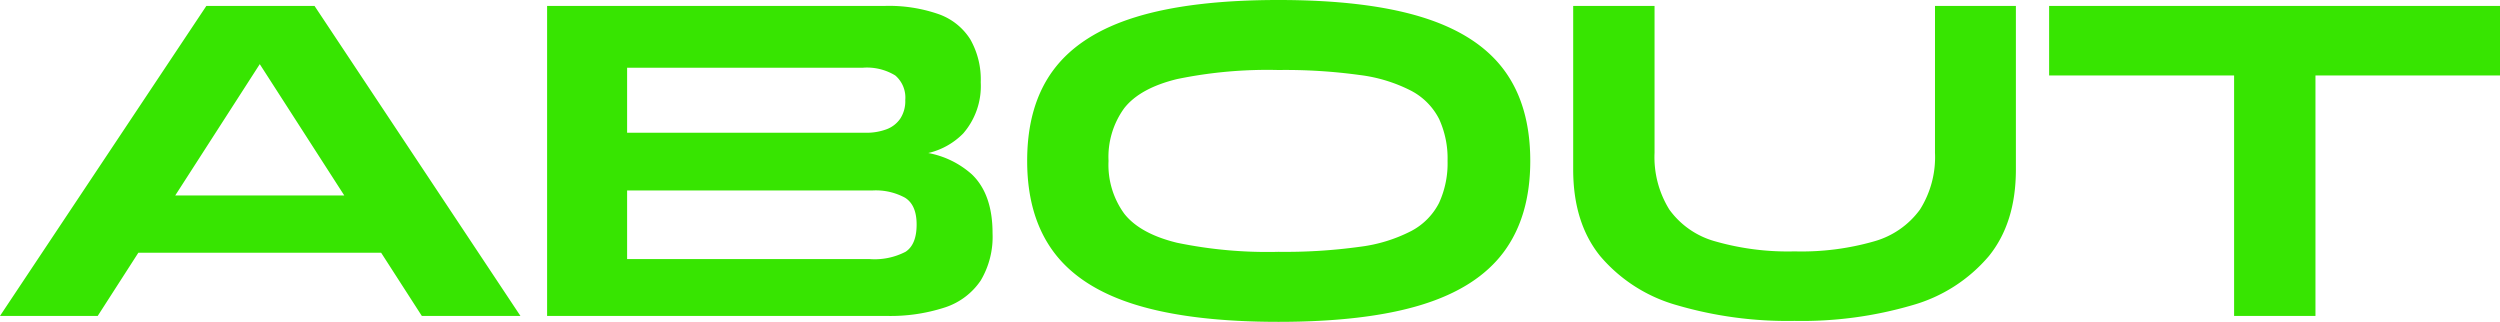 <svg xmlns="http://www.w3.org/2000/svg" width="320" height="41.194" viewBox="0 0 320 41.194"><path d="M37.061.758H26.414L0,40.436H12.509l5.2-8.087H48.785l5.207,8.087H66.614L40.26.758Zm-14.63,24.26L33.251,8.21,44.067,25.018Zm96.393-5.433a9.18,9.18,0,0,0,4.469-2.507,9.246,9.246,0,0,0,2.241-6.547,10.37,10.37,0,0,0-1.34-5.5,7.893,7.893,0,0,0-4.073-3.229A19.347,19.347,0,0,0,113.258.758H70.029V40.436h43.345a22.524,22.524,0,0,0,7.621-1.1,8.823,8.823,0,0,0,4.539-3.435,10.928,10.928,0,0,0,1.513-6.048q0-5-2.65-7.535a11.535,11.535,0,0,0-5.573-2.73M80.27,8.672h30.135a6.946,6.946,0,0,1,4.19.988,3.725,3.725,0,0,1,1.28,3.142,4.093,4.093,0,0,1-.642,2.384,3.681,3.681,0,0,1-1.772,1.367,7.31,7.31,0,0,1-2.647.439H80.27ZM115.9,32.233a8.594,8.594,0,0,1-4.569.931H80.27V24.379h31.415a7.826,7.826,0,0,1,4.163.931q1.481.933,1.48,3.431,0,2.564-1.423,3.491M181.974,2.185Q174.871,0,163.646,0q-11.172,0-18.268,2.185t-10.5,6.72q-3.406,4.534-3.4,11.694,0,7.1,3.4,11.664t10.5,6.747q7.1,2.185,18.268,2.185,11.227,0,18.328-2.185t10.5-6.747q3.4-4.569,3.4-11.664,0-7.157-3.4-11.694t-10.5-6.72m2.238,23.764a8.36,8.36,0,0,1-3.548,3.608,19.627,19.627,0,0,1-6.633,2.035,69.763,69.763,0,0,1-10.384.642,56.944,56.944,0,0,1-13-1.164q-4.738-1.162-6.747-3.724a10.609,10.609,0,0,1-2.008-6.747,10.619,10.619,0,0,1,2.008-6.75q2.005-2.559,6.747-3.724a57.135,57.135,0,0,1,13-1.164A69.764,69.764,0,0,1,174.03,9.6a19.7,19.7,0,0,1,6.633,2.035,8.378,8.378,0,0,1,3.548,3.608,12.129,12.129,0,0,1,1.077,5.353,12.114,12.114,0,0,1-1.077,5.35M247.68.758h10.354V21.7q0,6.808-3.461,11.082a19.932,19.932,0,0,1-9.8,6.284A50.233,50.233,0,0,1,229.7,41.074a50.317,50.317,0,0,1-15.039-2.005,19.935,19.935,0,0,1-9.832-6.284q-3.461-4.274-3.461-11.082V.758h10.414V19.551a12.736,12.736,0,0,0,1.892,7.272,10.757,10.757,0,0,0,5.875,4.07A33.754,33.754,0,0,0,229.7,32.177a33.7,33.7,0,0,0,10.181-1.283,10.893,10.893,0,0,0,5.875-4.07,12.561,12.561,0,0,0,1.922-7.272Zm72.32,0v8.9H296.379V40.436H285.965V9.659H262.287V.758Z" fill="#37e501"/></svg>